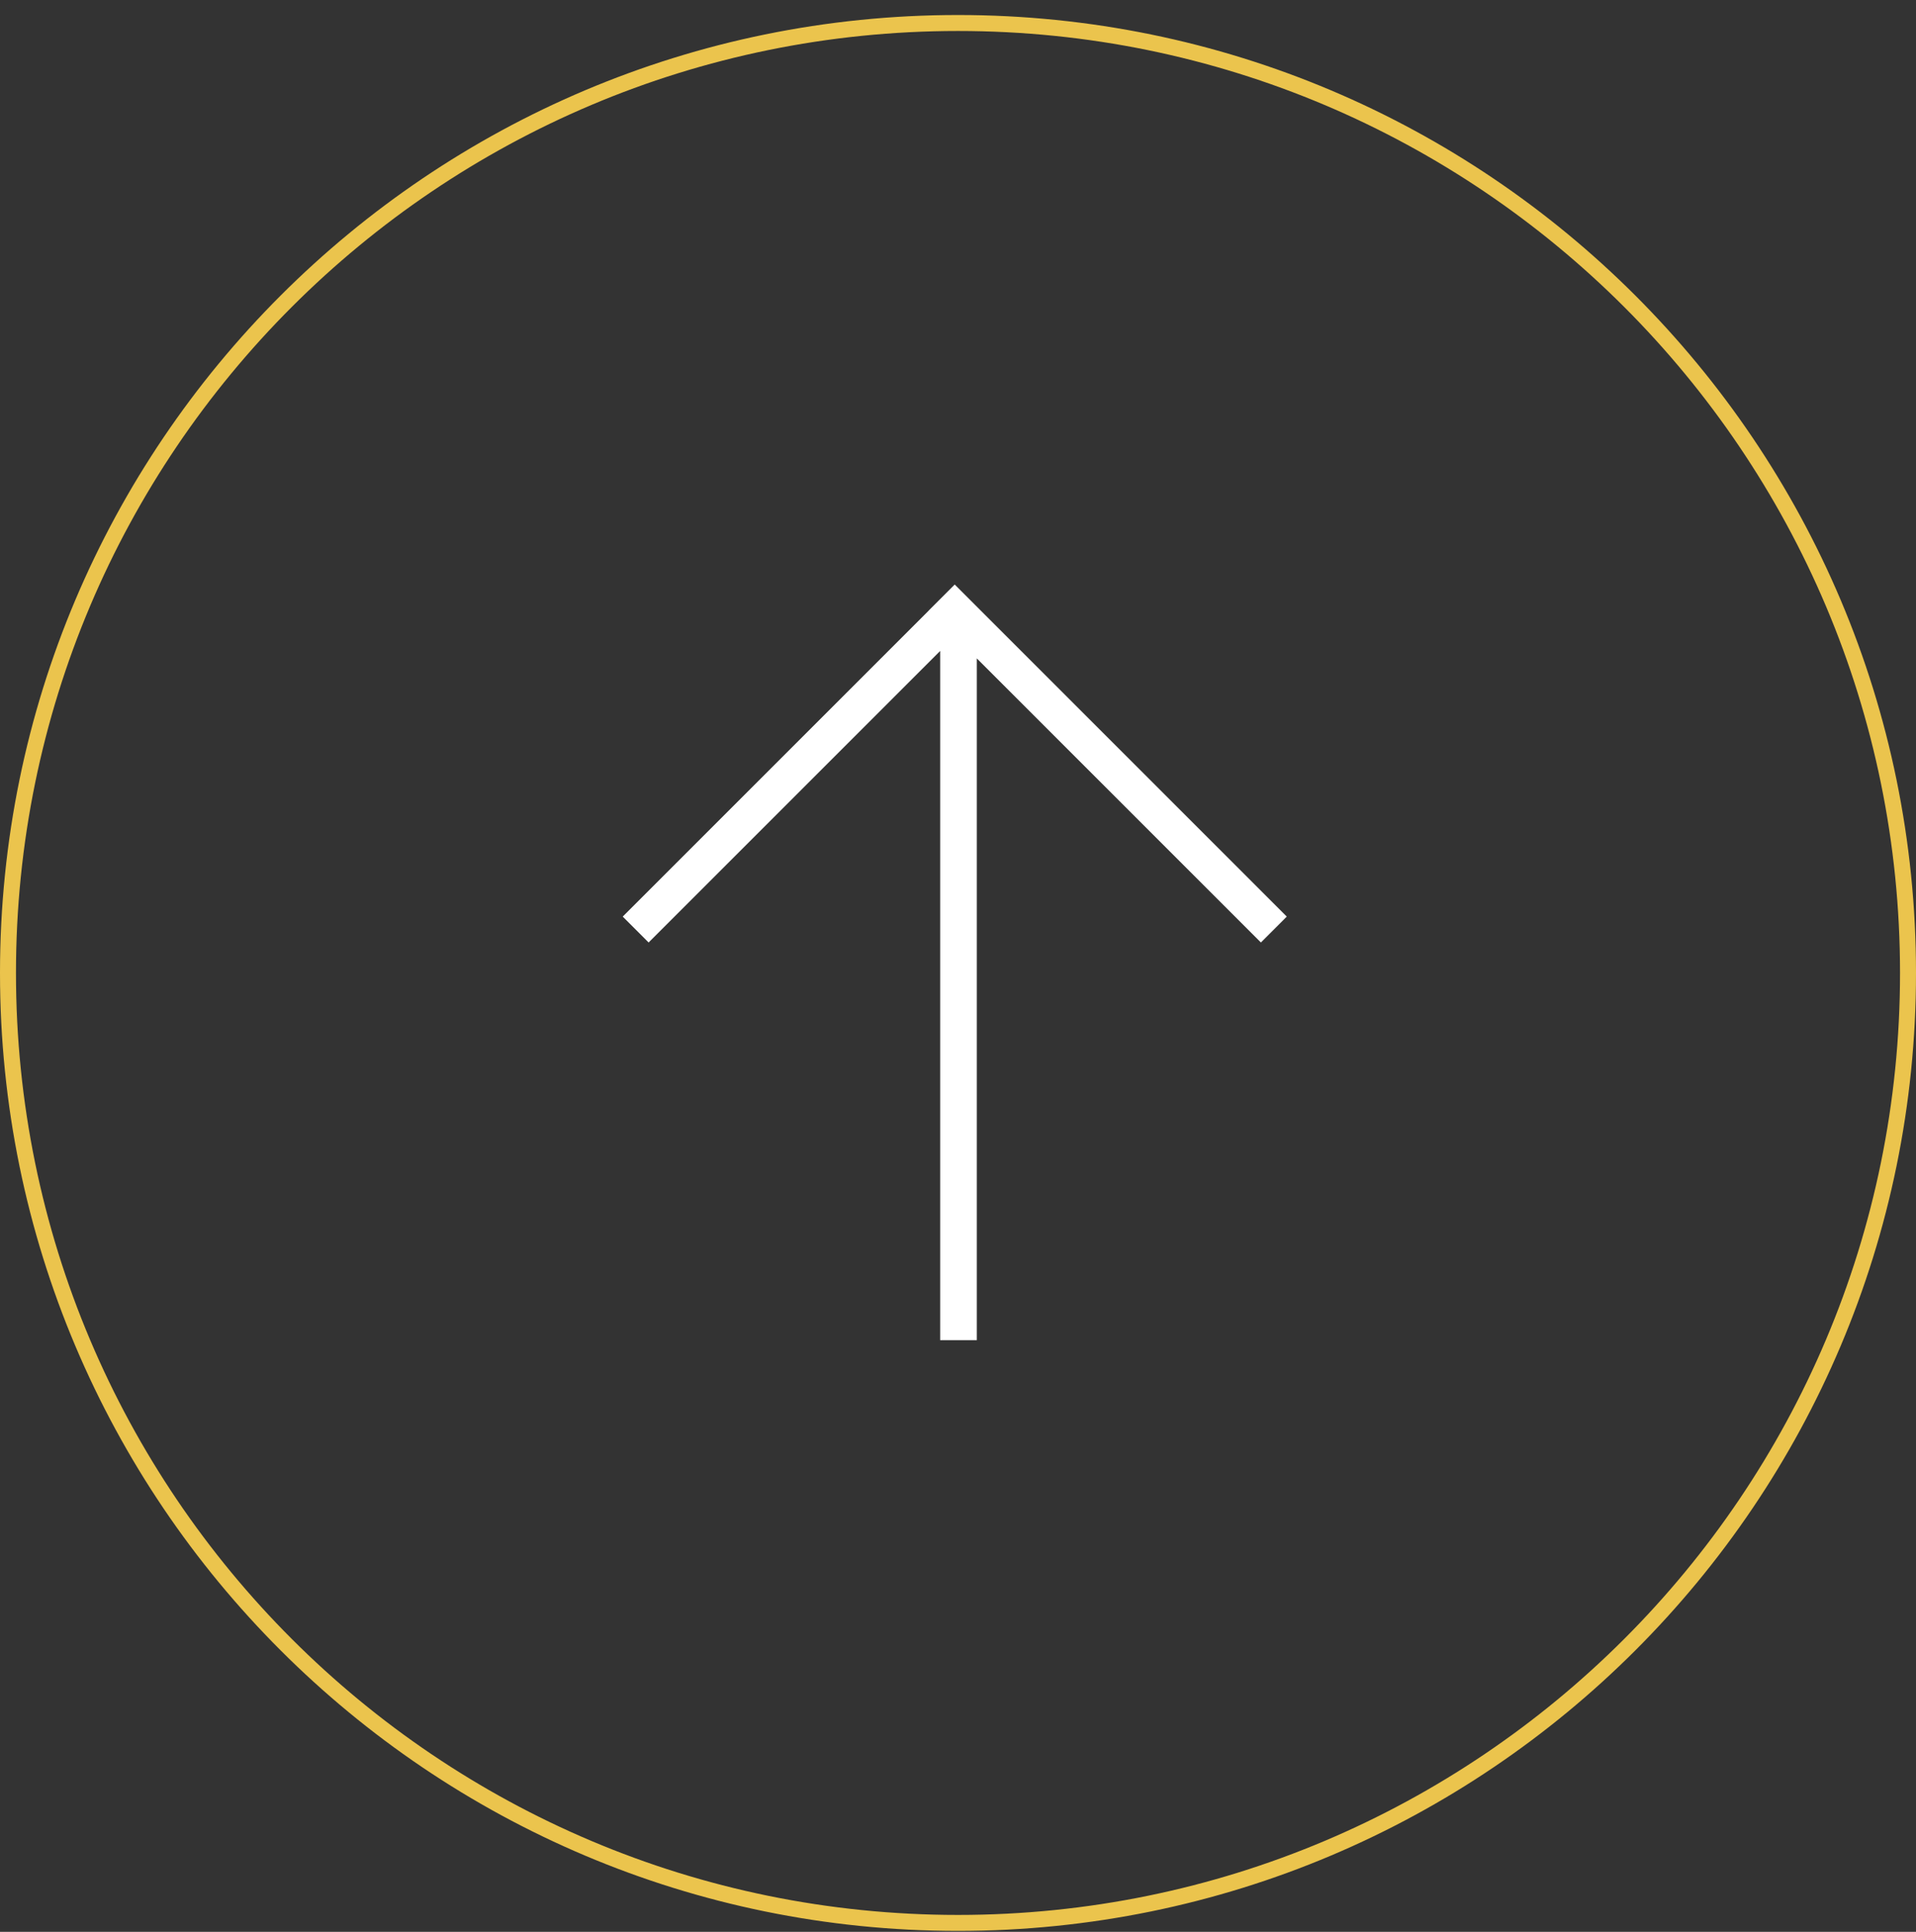 <svg fill="none" height="121" viewBox="0 0 120 121" width="120" xmlns="http://www.w3.org/2000/svg" xmlns:xlink="http://www.w3.org/1999/xlink"><rect x="0" y="0" width="120" height="121" fill="#333333" stroke="none"/><clipPath id="a"><path d="m0 .939h120v120h-120z"/></clipPath><g clip-path="url(#a)"><path clip-rule="evenodd" d="m60 119.939c32.585 0 59-26.415 59-58.999s-26.415-59-59-59-59 26.415-59 59 26.415 58.999 59 58.999zm0 1c33.137 0 60-26.863 60-59.999 0-33.137-26.863-60-60-60s-60 26.863-60 60c0 33.137 26.863 59.999 60 59.999z" fill="#ebc44d" fill-rule="evenodd"/><path d="m80.591 57.409-20.797-20.797-1.622 1.622.002.002-19.173 19.173 1.622 1.622 18.26-18.26v43.168h2.294v-42.701l17.793 17.793z" fill="#fff"/></g></svg>